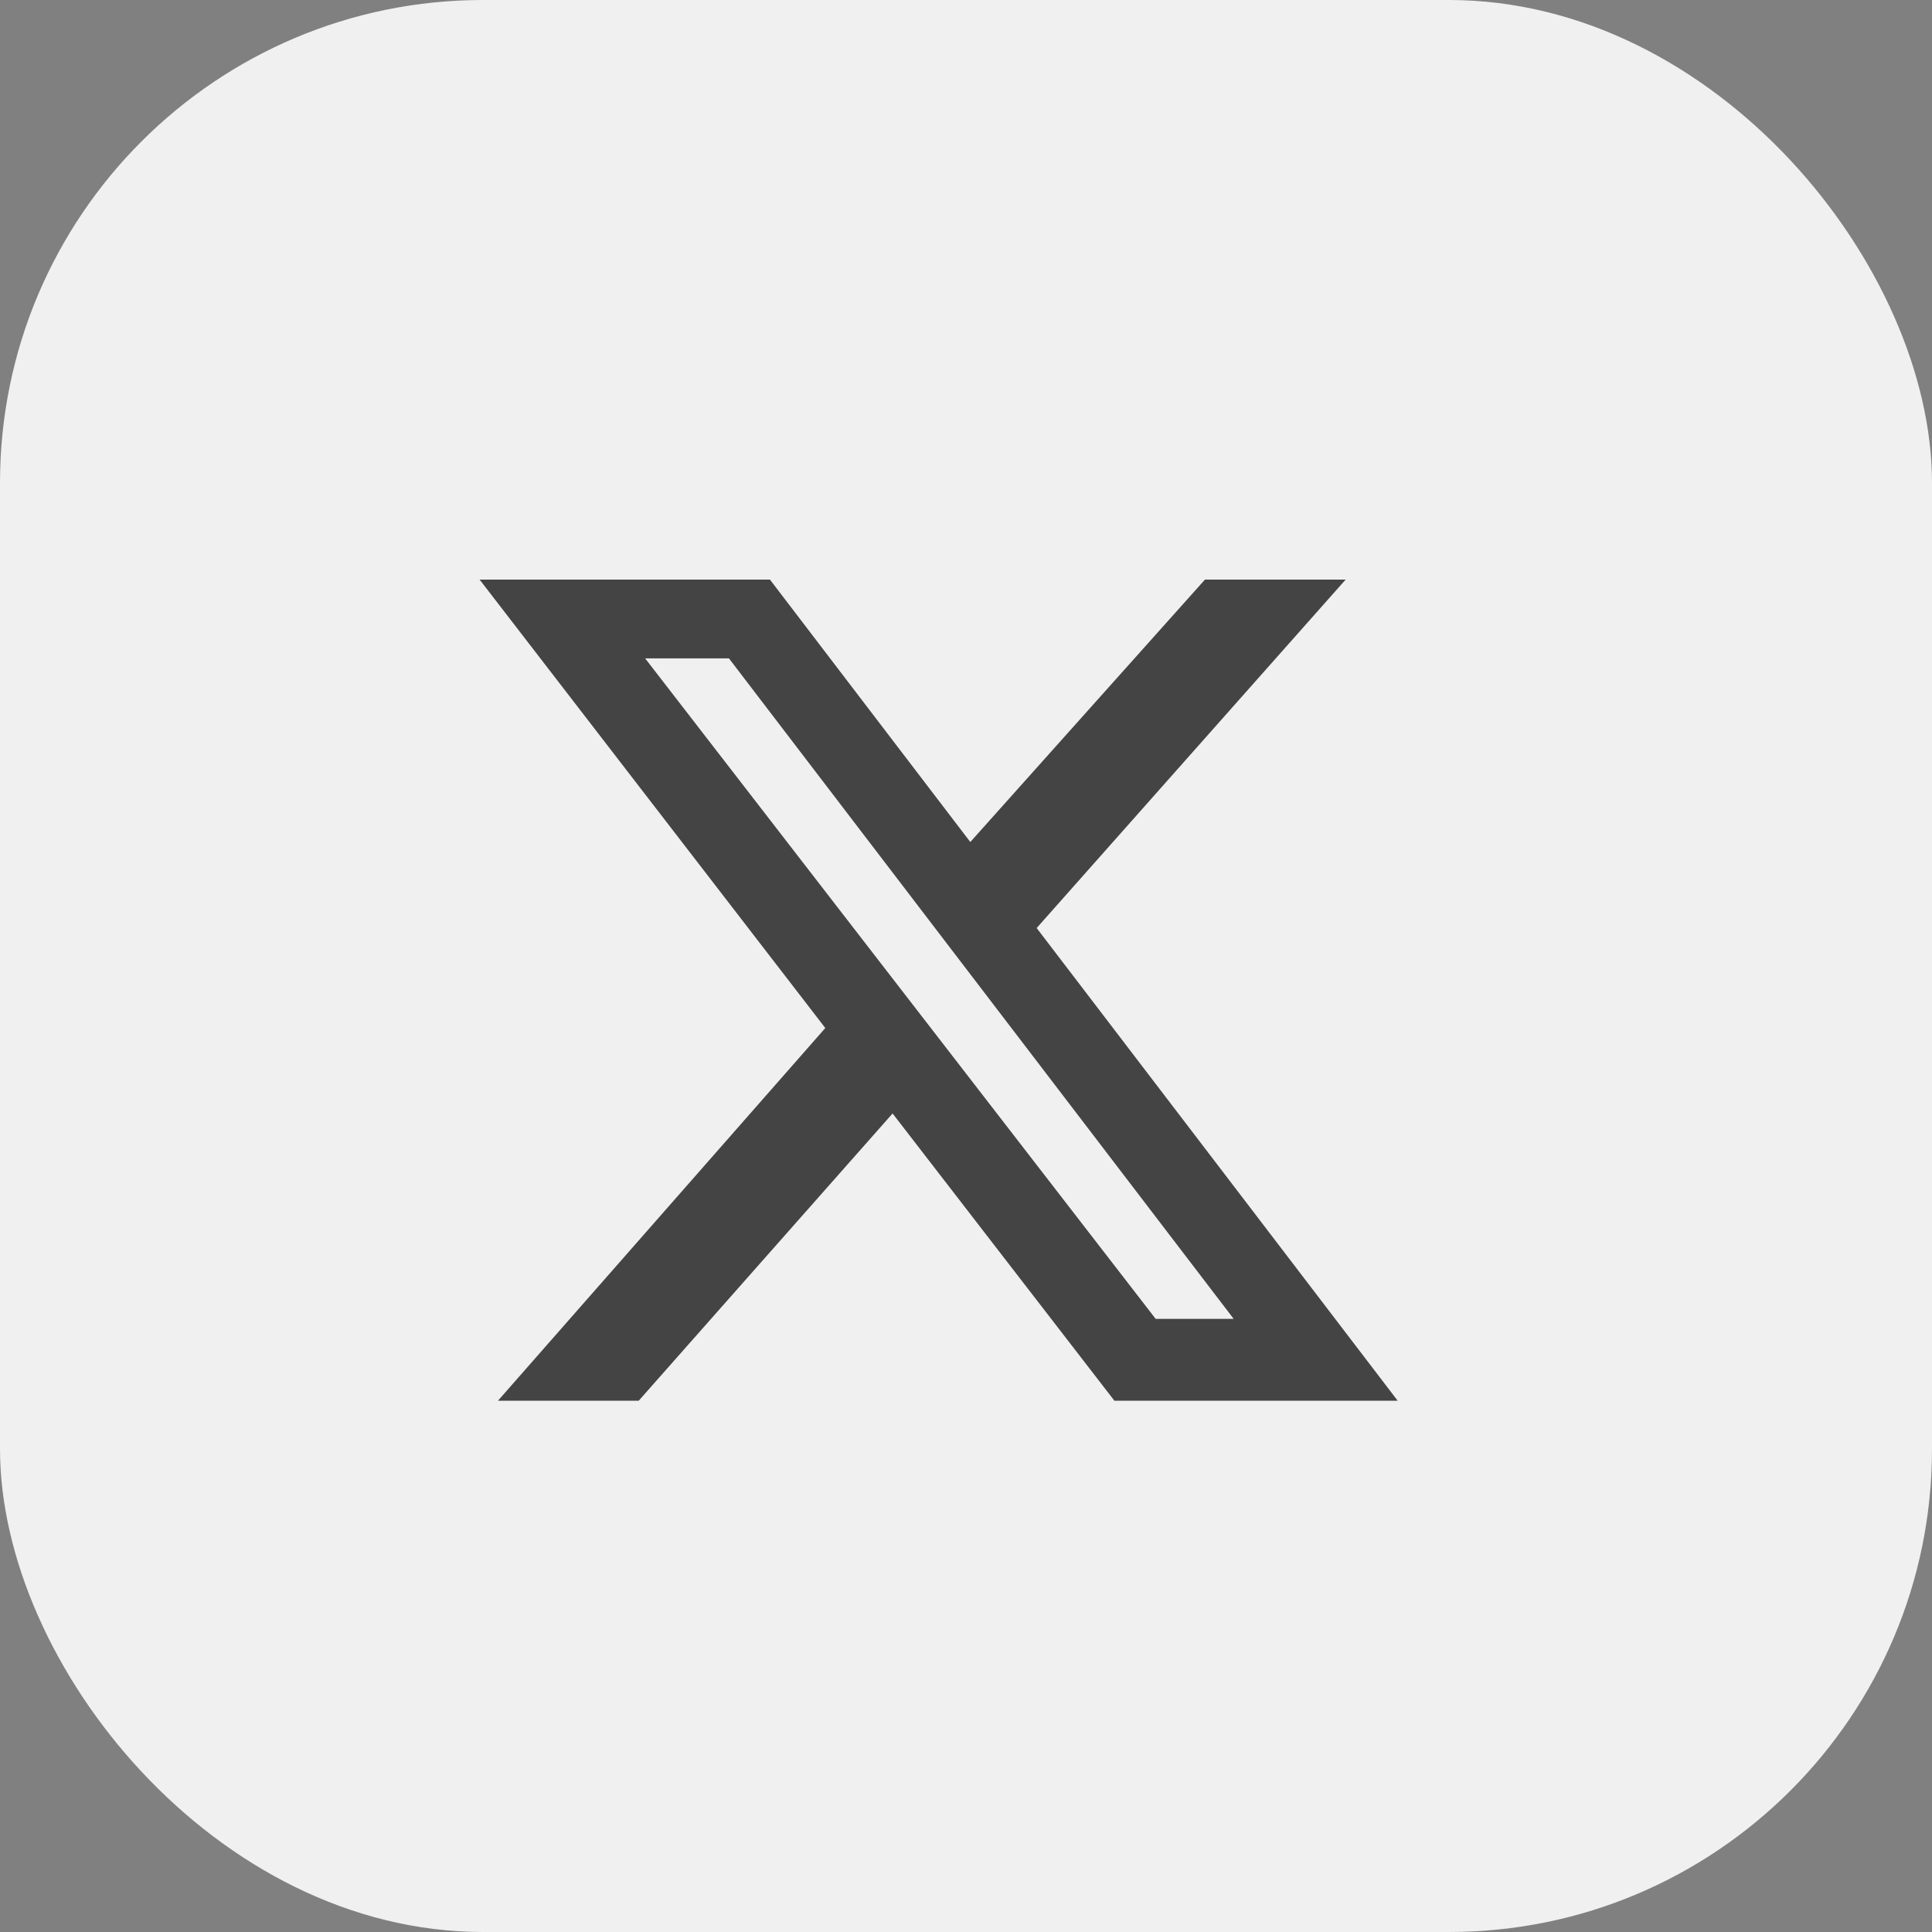 <svg width="40" height="40" viewBox="0 0 40 40" fill="none" xmlns="http://www.w3.org/2000/svg">
<rect x="0" y="0" width="40" height="40" fill="#808080" stroke="none"/>
<rect width="40" height="40" rx="10" fill="#F0F0F1"/>
<path d="M24.947 12H27.86L21.463 19.214L28.937 29H23.072L18.48 23.053L13.224 29H10.31L17.087 21.284L9.93 12H15.941L20.089 17.433L24.947 12ZM23.927 27.306H25.542L15.092 13.631H13.357L23.927 27.306Z" fill="#444444"/>
</svg>
